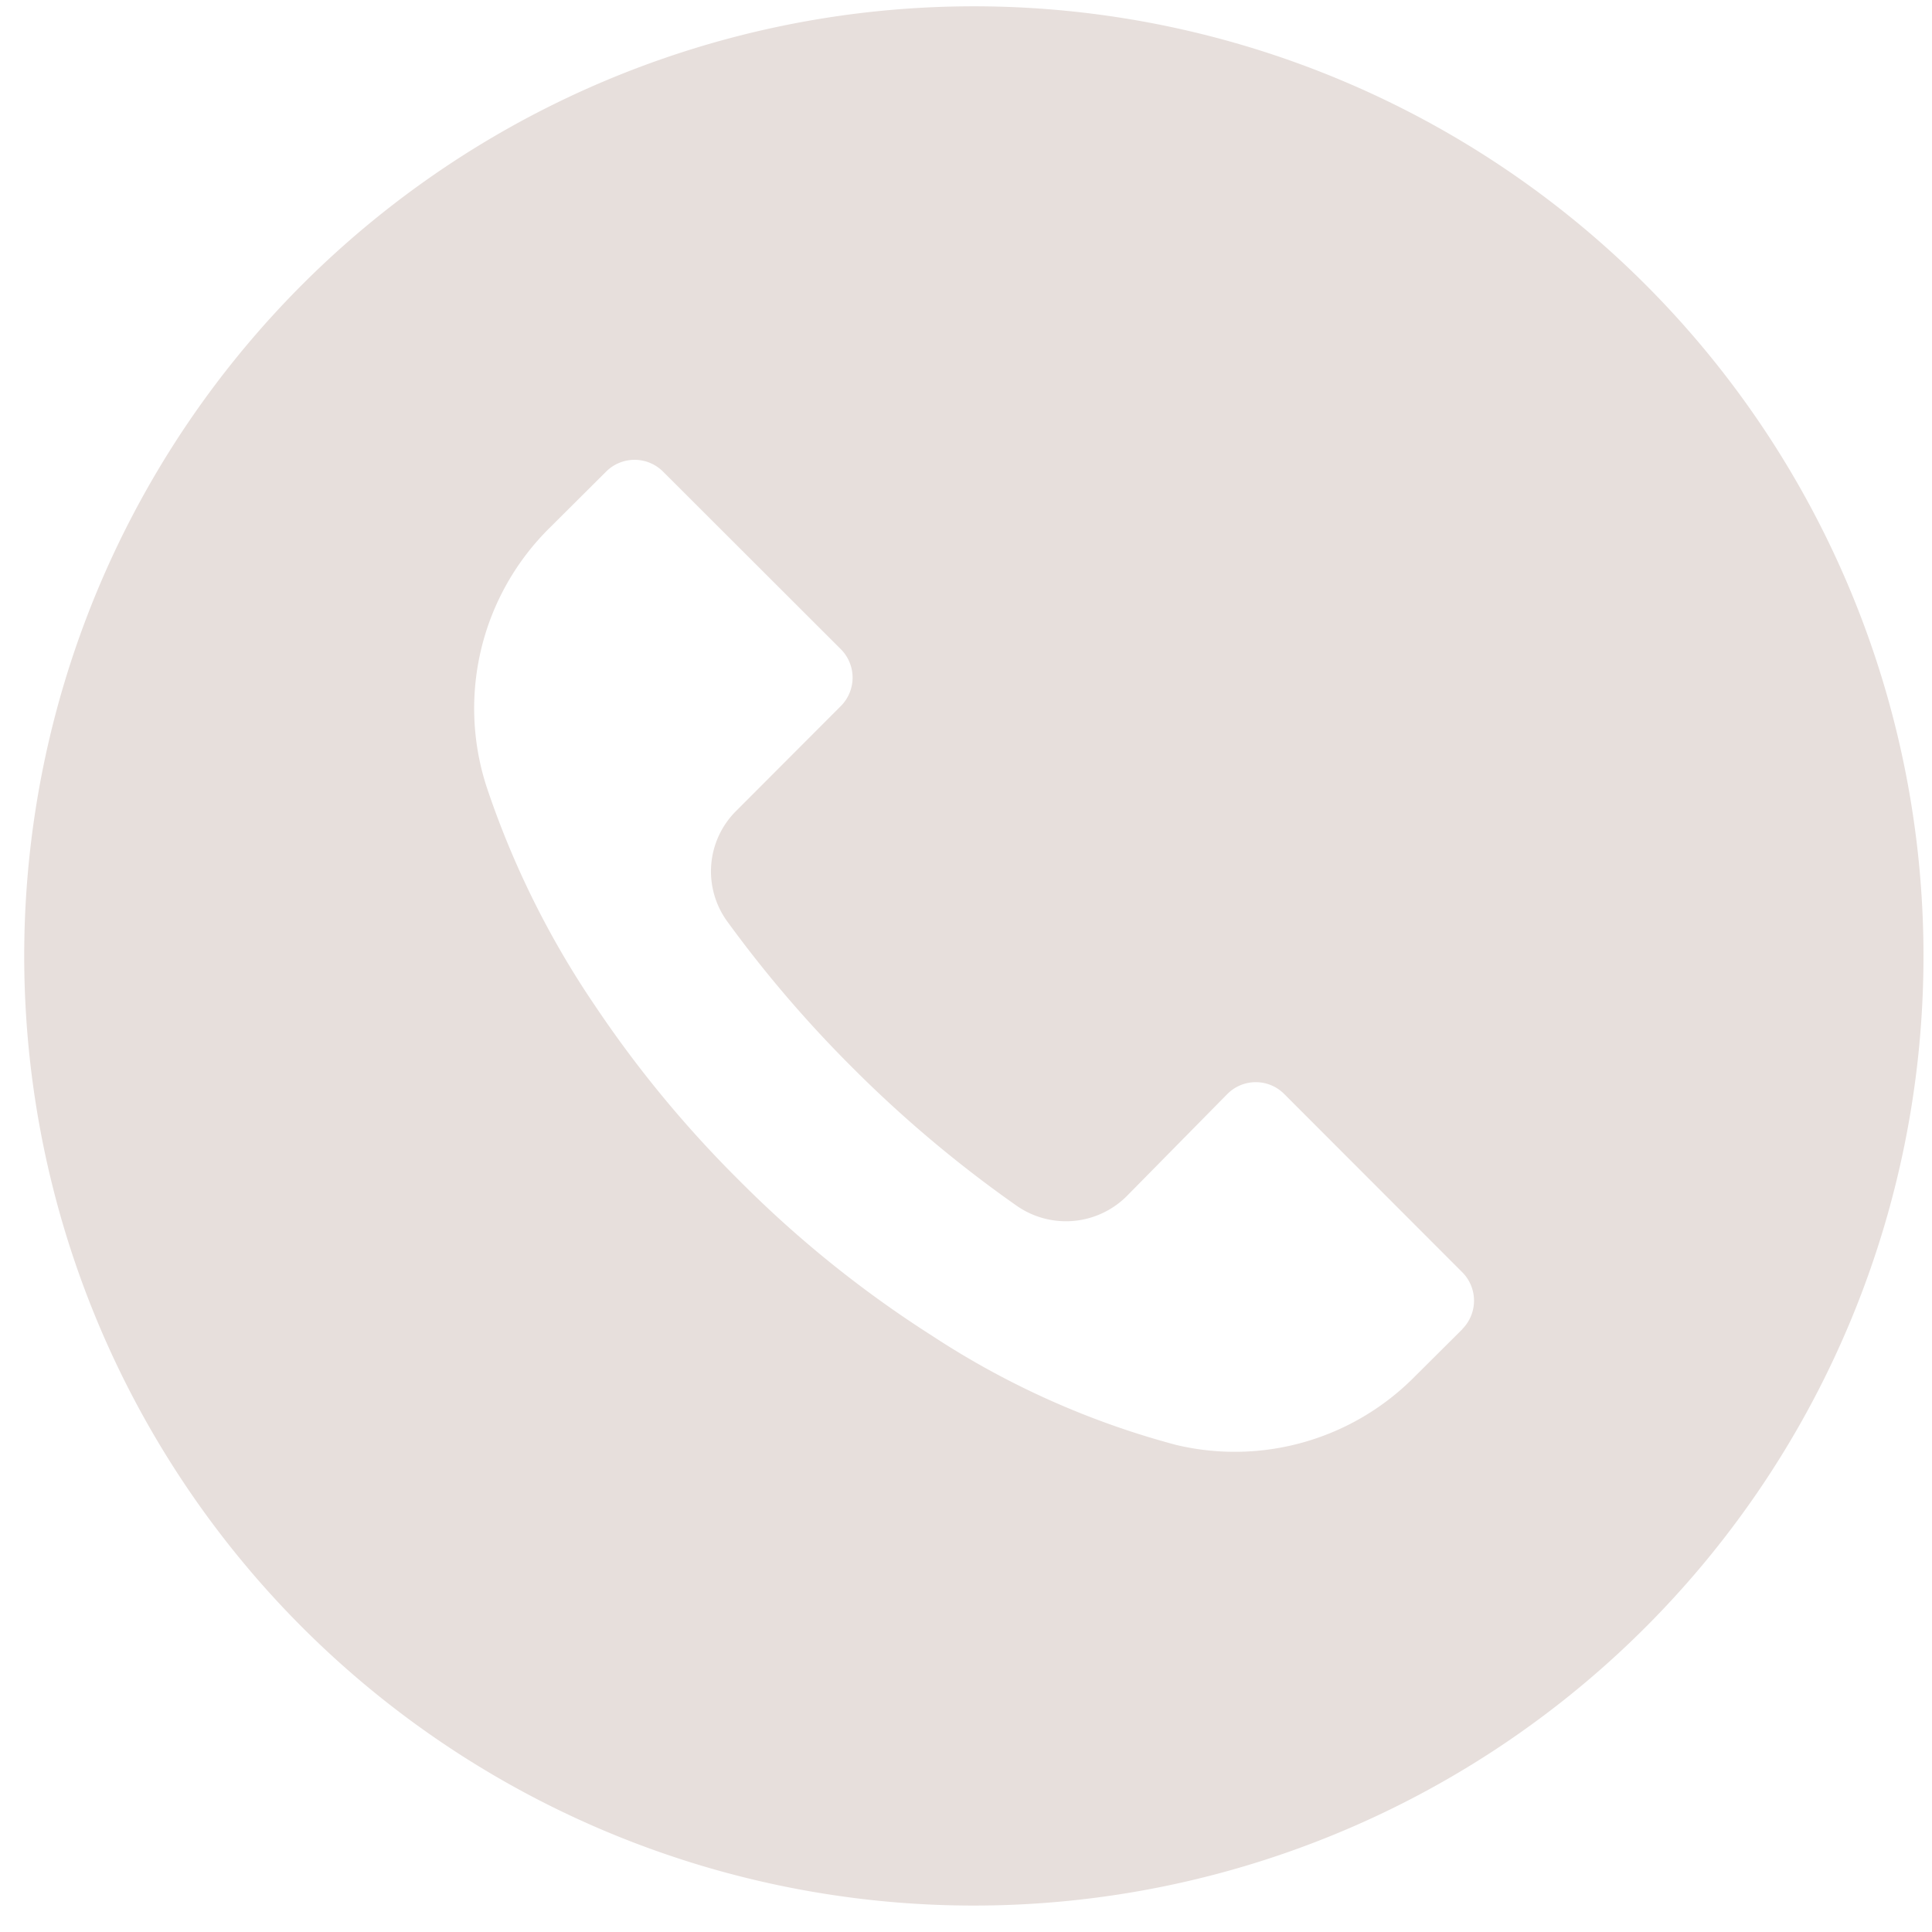 <?xml version="1.0" encoding="UTF-8"?>
<svg xmlns="http://www.w3.org/2000/svg" xmlns:xlink="http://www.w3.org/1999/xlink" id="Group_148" data-name="Group 148" width="40.842" height="40.842" viewBox="0 0 40.842 40.842">
  <defs>
    <clipPath id="clip-path">
      <rect id="Rectangle_18" data-name="Rectangle 18" width="40.842" height="40.842" fill="#e7dfdc"></rect>
    </clipPath>
  </defs>
  <g id="Group_147" data-name="Group 147" transform="translate(0 0)" clip-path="url(#clip-path)">
    <path id="Path_209" data-name="Path 209" d="M34.262,5.874a20.075,20.075,0,1,0,5.877,14.19,20.077,20.077,0,0,0-5.877-14.19M30.4,27.957l0,0v-.009l-1.015,1.01a5.346,5.346,0,0,1-5.05,1.444,17.684,17.684,0,0,1-5.164-2.313,23.7,23.7,0,0,1-4.077-3.286,24.086,24.086,0,0,1-3.044-3.693,18.841,18.841,0,0,1-2.29-4.63,5.362,5.362,0,0,1,1.339-5.466l1.193-1.188a.851.851,0,0,1,1.2,0v0l3.761,3.757a.851.851,0,0,1,0,1.2l0,0L15.04,17a1.8,1.8,0,0,0-.187,2.34,25.774,25.774,0,0,0,2.642,3.085,25.96,25.96,0,0,0,3.478,2.925,1.82,1.82,0,0,0,2.317-.2l2.134-2.166a.847.847,0,0,1,1.2,0v0l3.766,3.77a.851.851,0,0,1,0,1.2" transform="translate(0.523 0.142)" fill="#e7dfdc"></path>
  </g>
</svg>
